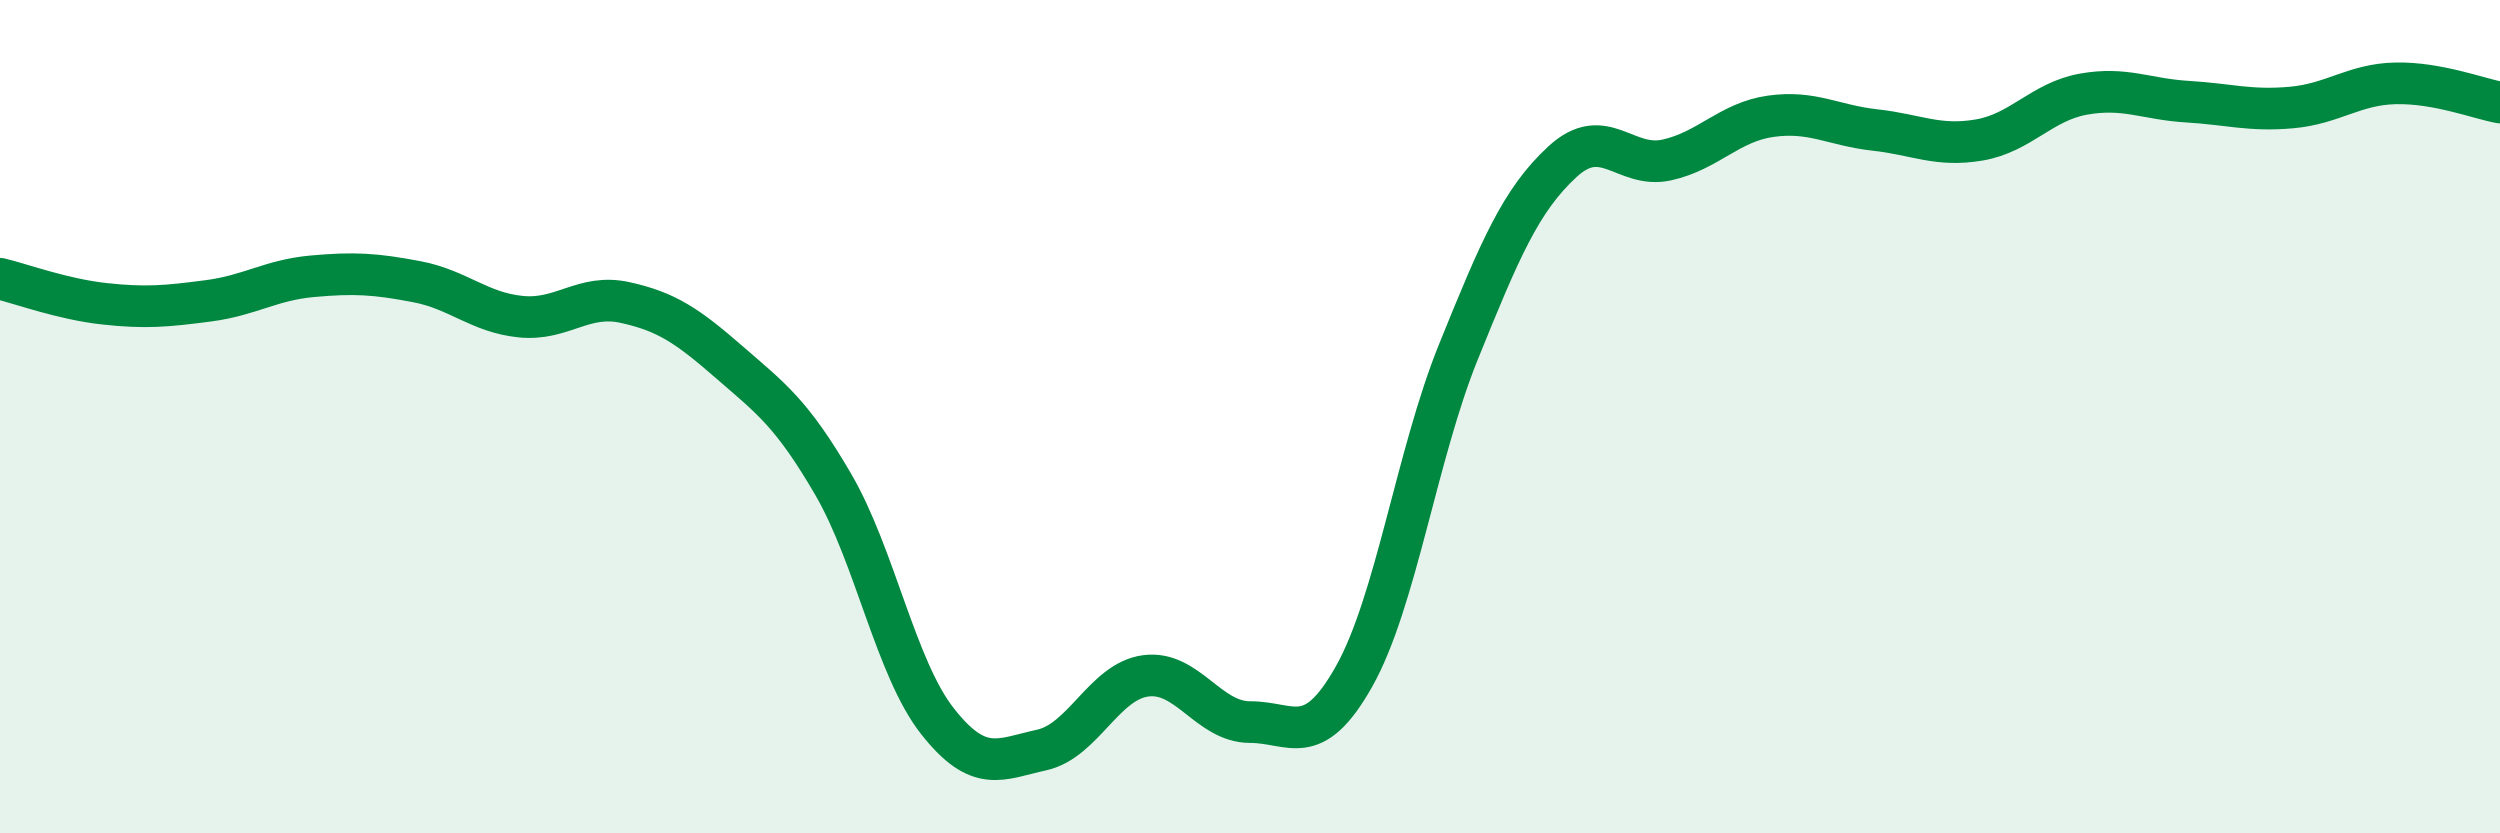 
    <svg width="60" height="20" viewBox="0 0 60 20" xmlns="http://www.w3.org/2000/svg">
      <path
        d="M 0,6.69 C 0.5,6.81 1.5,7.18 2.5,7.29 C 3.5,7.4 4,7.35 5,7.22 C 6,7.09 6.5,6.72 7.5,6.63 C 8.5,6.54 9,6.57 10,6.76 C 11,6.95 11.5,7.5 12.5,7.6 C 13.5,7.7 14,7.04 15,7.26 C 16,7.48 16.5,7.82 17.5,8.69 C 18.5,9.56 19,9.91 20,11.63 C 21,13.35 21.5,16.04 22.5,17.31 C 23.5,18.58 24,18.22 25,18 C 26,17.78 26.5,16.35 27.5,16.22 C 28.5,16.09 29,17.33 30,17.33 C 31,17.33 31.5,18.01 32.5,16.23 C 33.5,14.45 34,10.92 35,8.45 C 36,5.98 36.5,4.8 37.5,3.88 C 38.5,2.96 39,4.06 40,3.84 C 41,3.62 41.5,2.93 42.5,2.79 C 43.5,2.65 44,3.01 45,3.12 C 46,3.23 46.5,3.53 47.5,3.36 C 48.5,3.19 49,2.44 50,2.26 C 51,2.08 51.5,2.38 52.5,2.44 C 53.5,2.5 54,2.67 55,2.58 C 56,2.49 56.5,2.02 57.5,2 C 58.5,1.98 59.5,2.37 60,2.46L60 20L0 20Z"
        fill="#008740"
        opacity="0.1"
        stroke-linecap="round"
        stroke-linejoin="round"
      />
      <path
        d="M 0,6.69 C 0.5,6.81 1.5,7.18 2.5,7.29 C 3.5,7.4 4,7.35 5,7.22 C 6,7.09 6.5,6.72 7.5,6.63 C 8.5,6.54 9,6.57 10,6.76 C 11,6.95 11.5,7.5 12.5,7.6 C 13.5,7.7 14,7.04 15,7.26 C 16,7.48 16.5,7.82 17.5,8.69 C 18.5,9.56 19,9.91 20,11.63 C 21,13.35 21.5,16.04 22.5,17.31 C 23.5,18.58 24,18.22 25,18 C 26,17.78 26.5,16.35 27.5,16.22 C 28.5,16.09 29,17.33 30,17.33 C 31,17.33 31.5,18.01 32.5,16.23 C 33.5,14.45 34,10.92 35,8.45 C 36,5.98 36.5,4.8 37.5,3.88 C 38.5,2.96 39,4.06 40,3.84 C 41,3.62 41.5,2.93 42.5,2.79 C 43.5,2.65 44,3.01 45,3.12 C 46,3.23 46.5,3.53 47.5,3.36 C 48.5,3.19 49,2.44 50,2.26 C 51,2.08 51.5,2.38 52.5,2.44 C 53.5,2.5 54,2.67 55,2.58 C 56,2.49 56.5,2.02 57.5,2 C 58.5,1.98 59.5,2.37 60,2.46"
        stroke="#008740"
        stroke-width="1"
        fill="none"
        stroke-linecap="round"
        stroke-linejoin="round"
      />
    </svg>
  